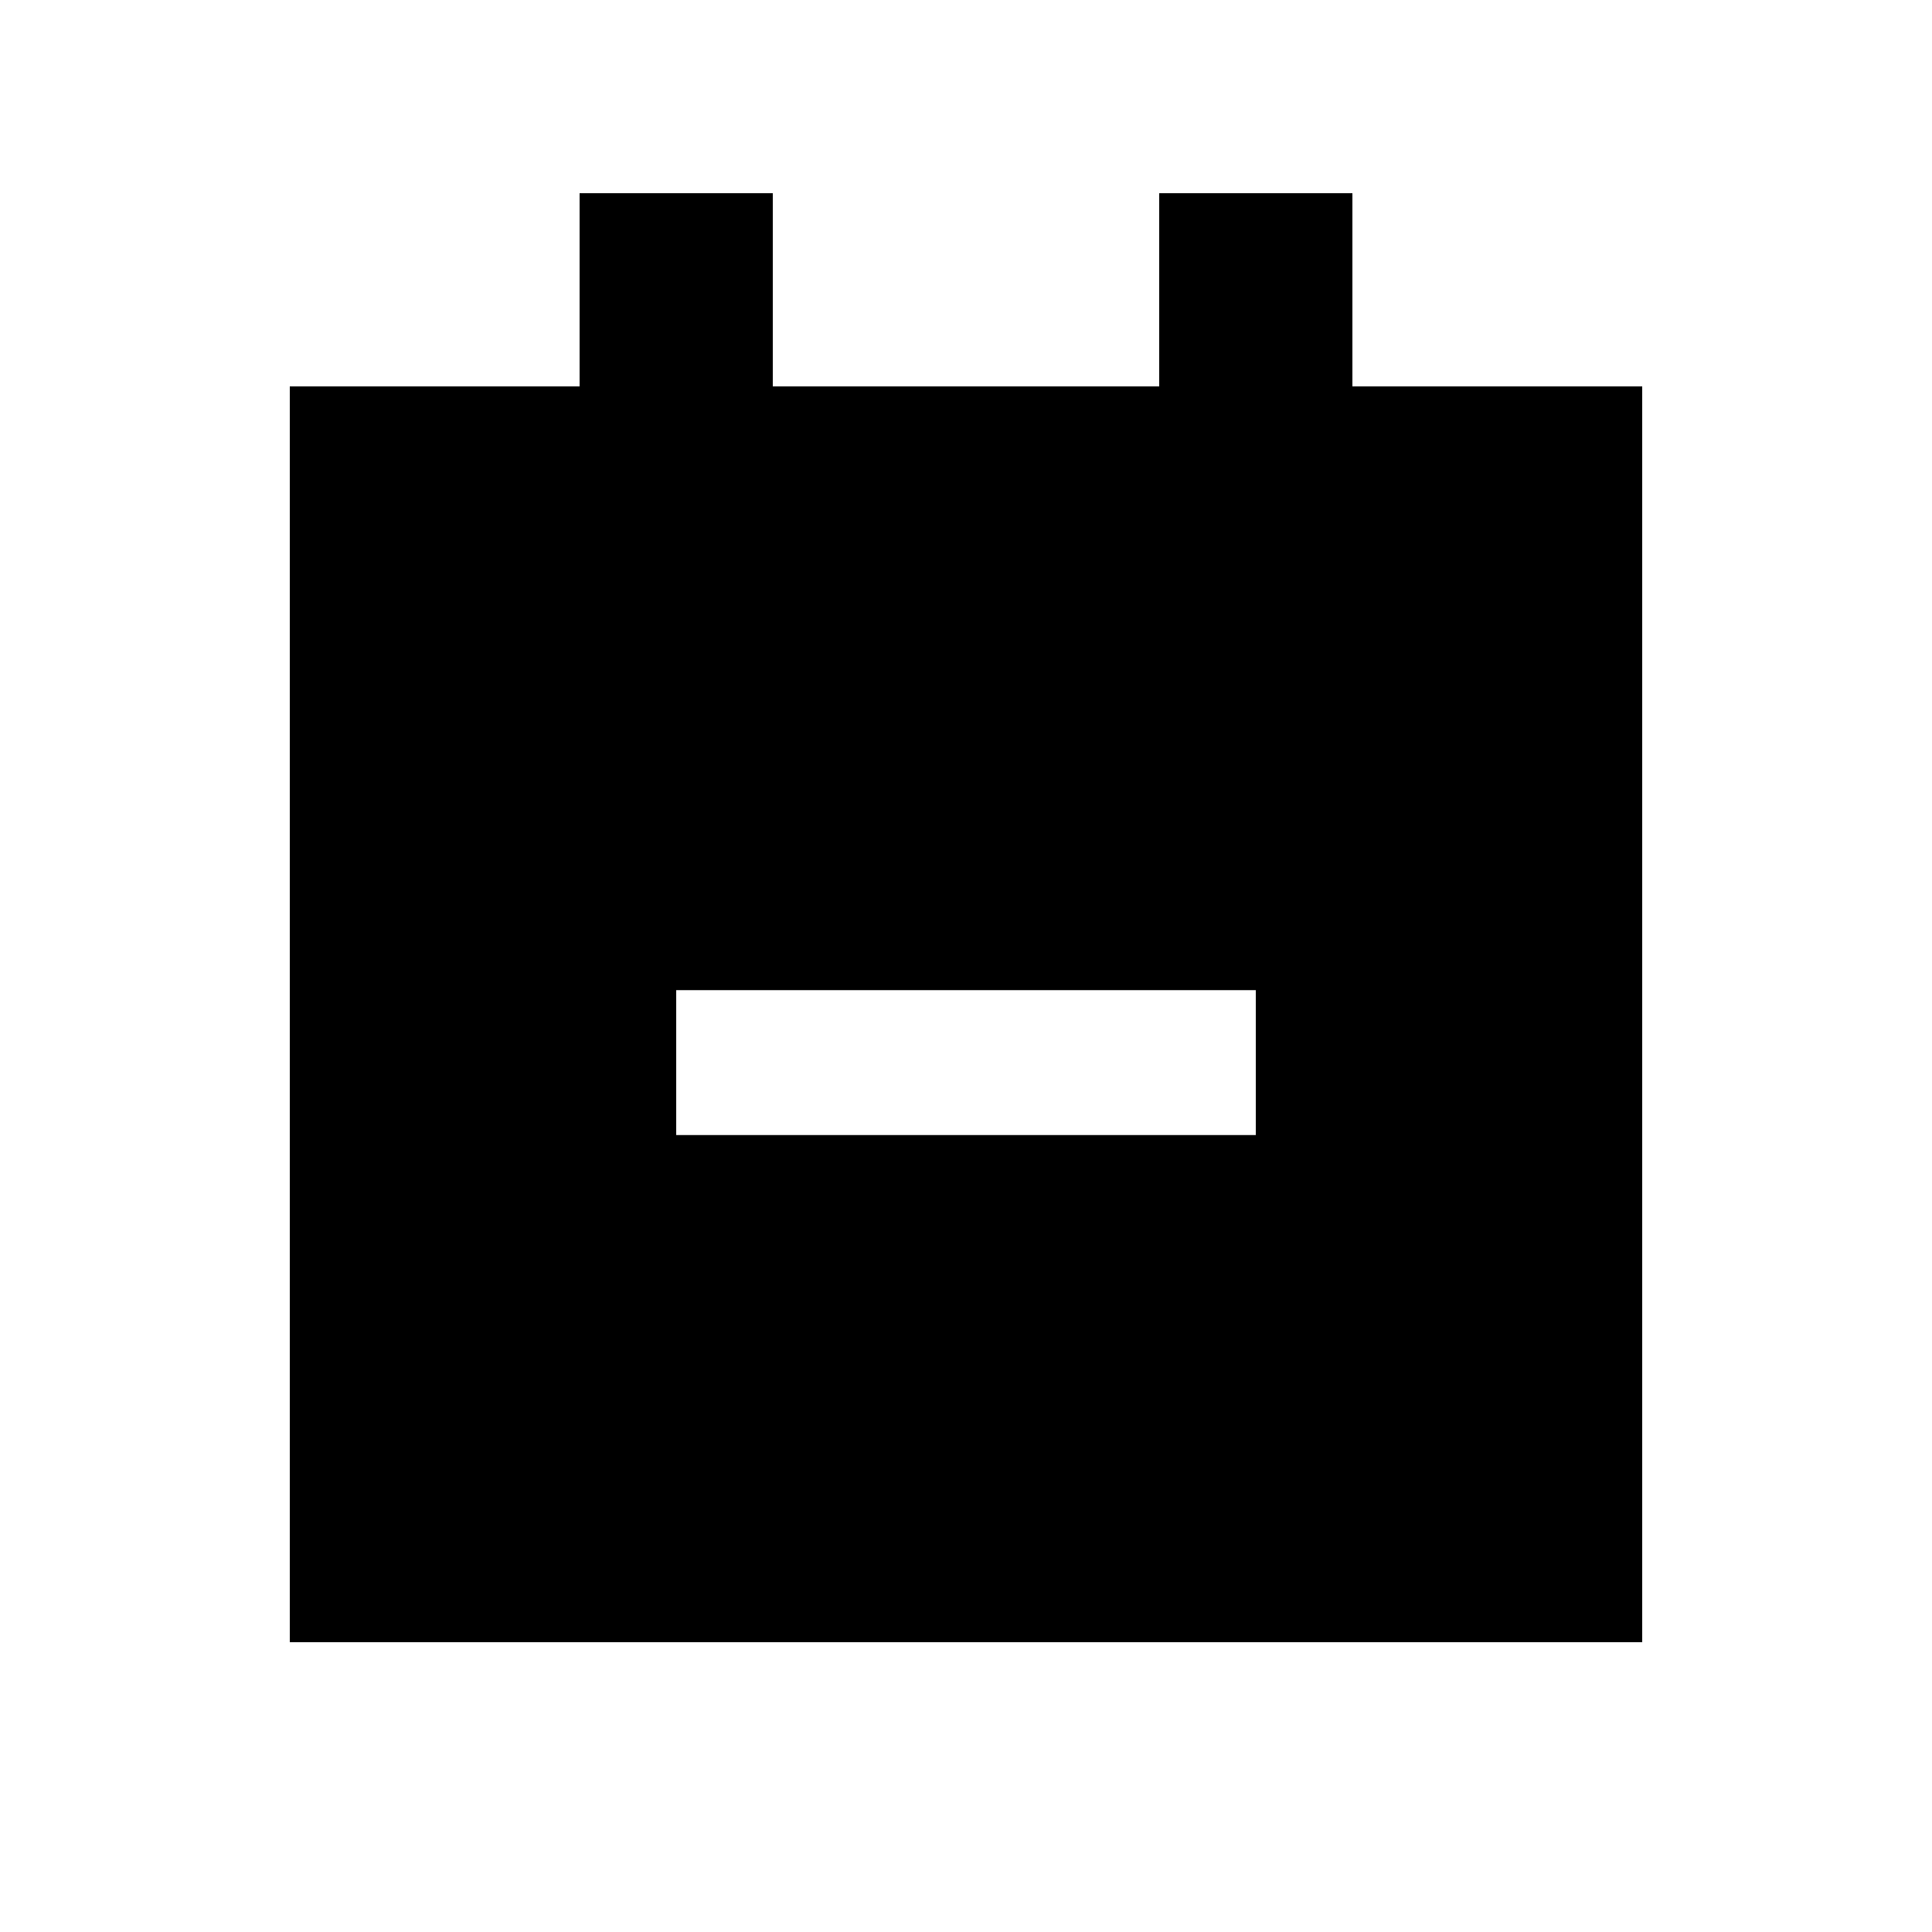 <svg xmlns="http://www.w3.org/2000/svg" viewBox="0 0 640 640"><!--! Font Awesome Pro 7.1.0 by @fontawesome - https://fontawesome.com License - https://fontawesome.com/license (Commercial License) Copyright 2025 Fonticons, Inc. --><path fill="currentColor" d="M256 64L256 128L384 128L384 64L448 64L448 128L544 128L544 544L96 544L96 128L192 128L192 64L256 64zM248 328L224 328L224 376L416 376L416 328L248 328z"/></svg>